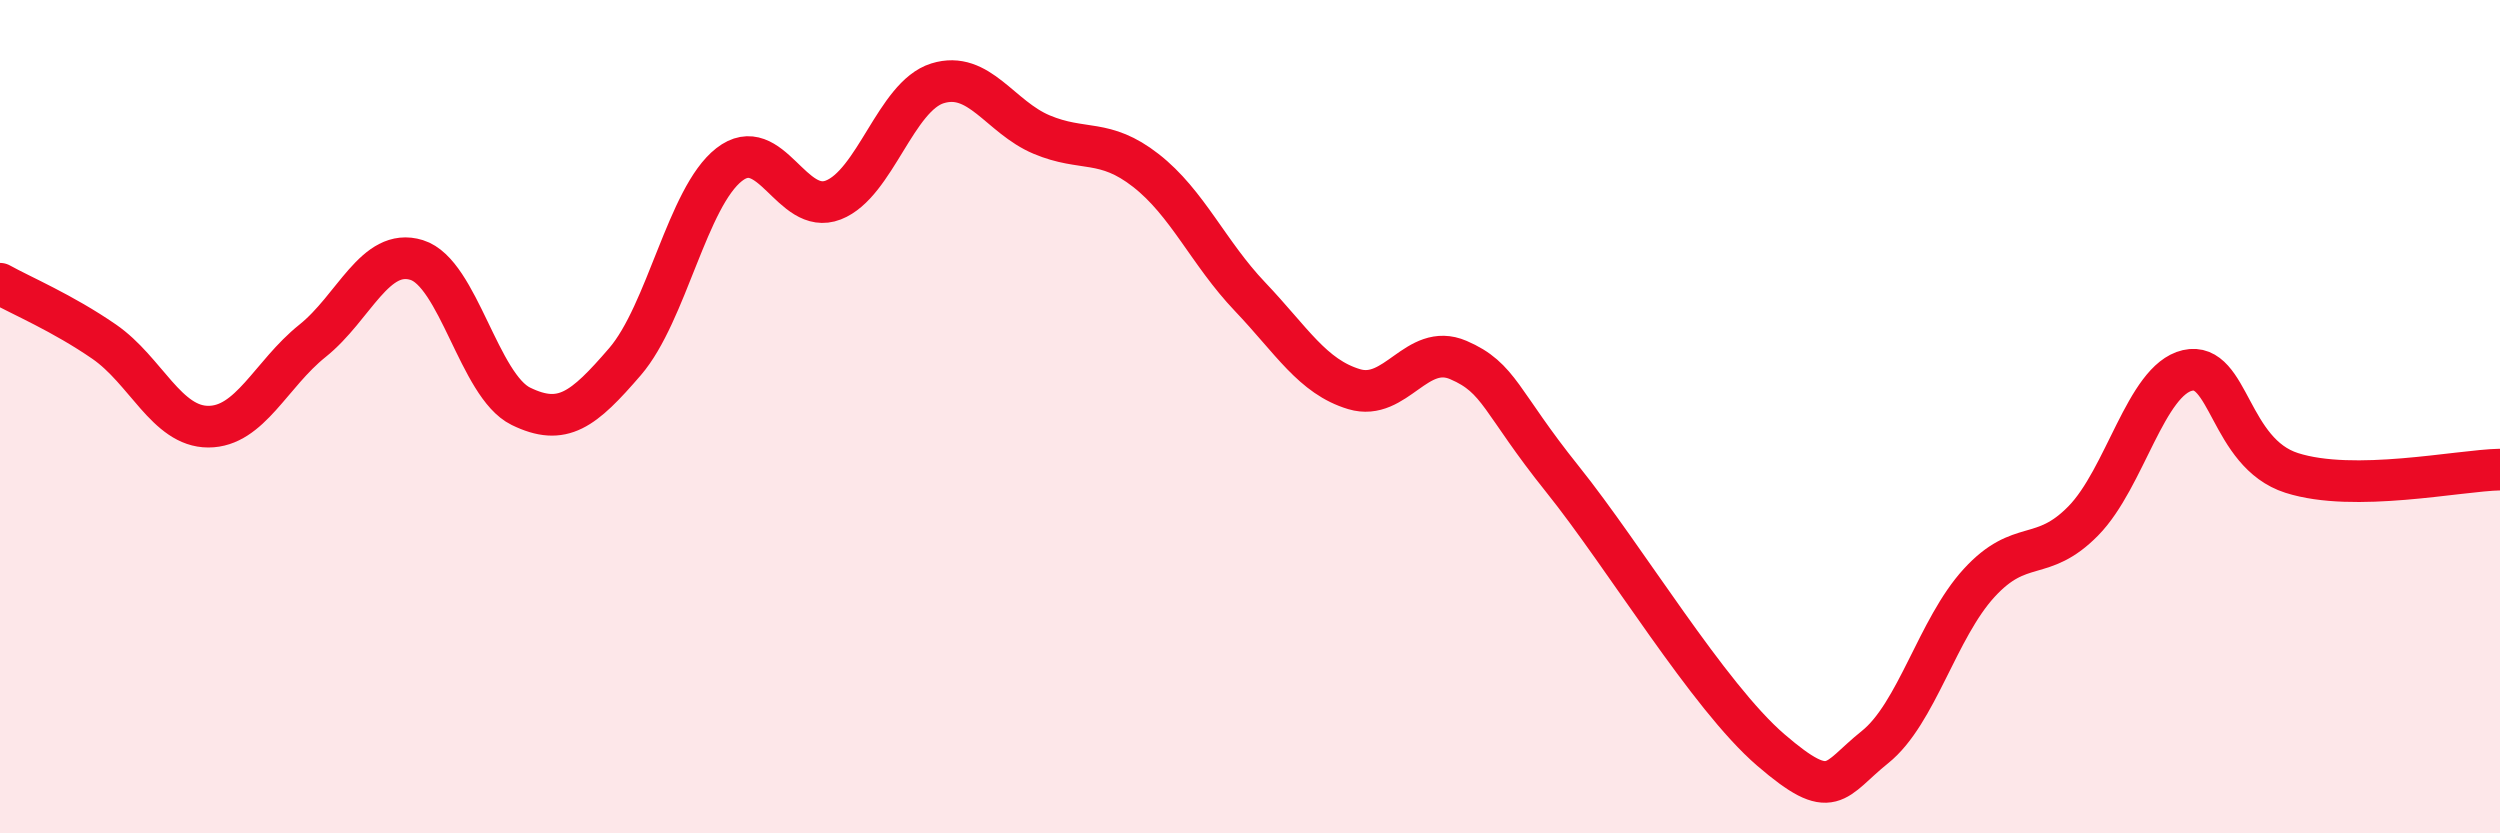 
    <svg width="60" height="20" viewBox="0 0 60 20" xmlns="http://www.w3.org/2000/svg">
      <path
        d="M 0,6.81 C 0.5,7.09 1.5,7.51 2.5,8.2 C 3.5,8.89 4,10.24 5,10.24 C 6,10.24 6.5,8.98 7.5,8.18 C 8.5,7.38 9,5.93 10,6.24 C 11,6.55 11.5,9.26 12.5,9.75 C 13.5,10.24 14,9.84 15,8.68 C 16,7.52 16.5,4.73 17.5,3.95 C 18.5,3.17 19,5.19 20,4.8 C 21,4.41 21.5,2.31 22.5,2 C 23.5,1.69 24,2.81 25,3.23 C 26,3.65 26.5,3.31 27.5,4.09 C 28.5,4.87 29,6.07 30,7.12 C 31,8.17 31.5,9.04 32.5,9.34 C 33.5,9.64 34,8.21 35,8.64 C 36,9.07 36,9.63 37.5,11.5 C 39,13.37 41,16.71 42.5,18 C 44,19.29 44,18.73 45,17.93 C 46,17.13 46.5,15.08 47.5,13.99 C 48.5,12.9 49,13.52 50,12.5 C 51,11.48 51.5,9.12 52.5,8.89 C 53.5,8.66 53.5,10.87 55,11.35 C 56.5,11.83 59,11.29 60,11.27L60 20L0 20Z"
        fill="#EB0A25"
        opacity="0.1"
        stroke-linecap="round"
        stroke-linejoin="round"
      />
      <path
        d="M 0,6.81 C 0.5,7.09 1.5,7.51 2.5,8.2 C 3.5,8.89 4,10.24 5,10.24 C 6,10.24 6.5,8.98 7.5,8.18 C 8.5,7.38 9,5.93 10,6.24 C 11,6.55 11.5,9.26 12.5,9.75 C 13.5,10.24 14,9.84 15,8.68 C 16,7.52 16.5,4.73 17.5,3.95 C 18.5,3.17 19,5.19 20,4.8 C 21,4.41 21.5,2.31 22.5,2 C 23.5,1.69 24,2.81 25,3.23 C 26,3.65 26.5,3.31 27.5,4.09 C 28.5,4.87 29,6.07 30,7.12 C 31,8.17 31.5,9.04 32.5,9.34 C 33.5,9.64 34,8.21 35,8.64 C 36,9.07 36,9.63 37.5,11.5 C 39,13.37 41,16.71 42.5,18 C 44,19.29 44,18.73 45,17.93 C 46,17.13 46.5,15.08 47.5,13.99 C 48.5,12.9 49,13.52 50,12.5 C 51,11.48 51.5,9.12 52.5,8.89 C 53.5,8.66 53.5,10.87 55,11.35 C 56.5,11.83 59,11.29 60,11.27"
        stroke="#EB0A25"
        stroke-width="1"
        fill="none"
        stroke-linecap="round"
        stroke-linejoin="round"
      />
    </svg>
  